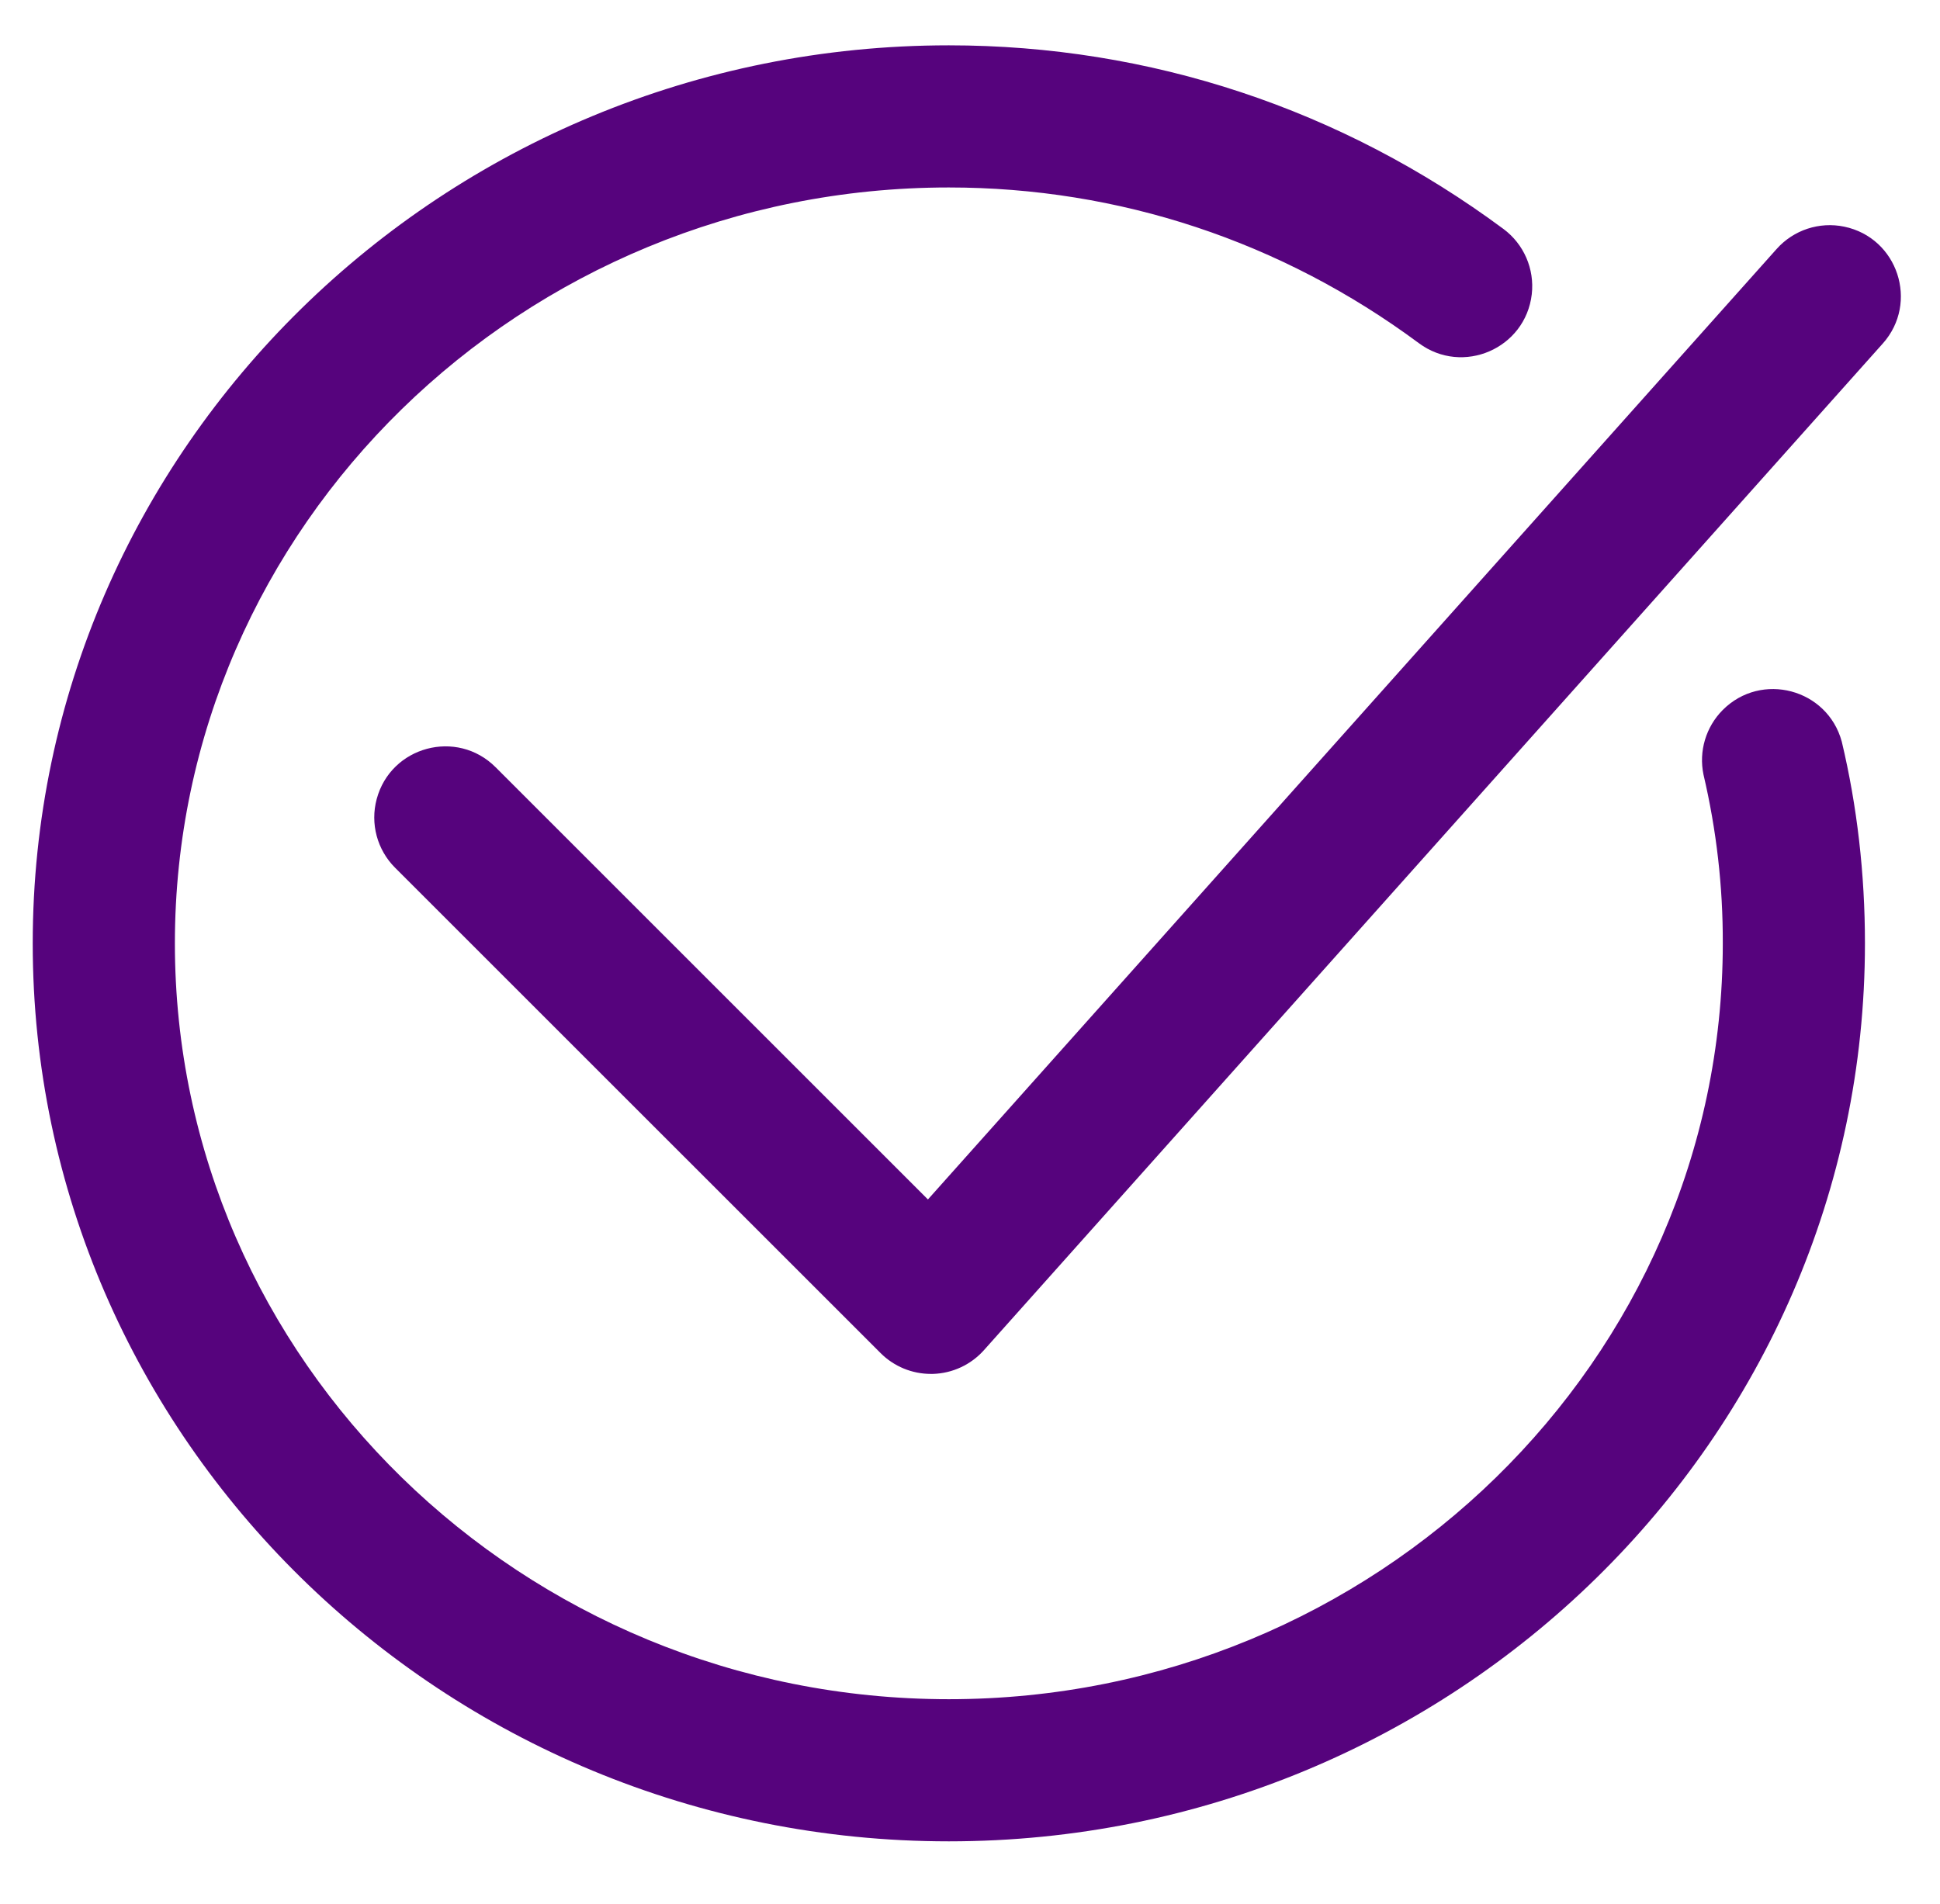 <?xml version="1.0" encoding="UTF-8"?> <svg xmlns="http://www.w3.org/2000/svg" viewBox="1983 2489.5 54 53" width="54" height="53"><path fill="#56037d" stroke="none" fill-opacity="1" stroke-width="1" stroke-opacity="1" color="rgb(51, 51, 51)" fill-rule="evenodd" font-size-adjust="none" id="tSvg92f0de5b2f" title="Path 1" d="M 1983.911 2515.763 C 1983.911 2529.548 1995.35 2540.762 2009.411 2540.762 C 2023.472 2540.762 2034.91 2529.548 2034.911 2515.763 C 2034.911 2513.829 2034.693 2511.94 2034.266 2510.147 C 2033.868 2508.676 2032.027 2508.187 2030.952 2509.266 C 2030.483 2509.738 2030.281 2510.414 2030.417 2511.066 C 2030.778 2512.605 2030.959 2514.181 2030.954 2515.763 C 2030.954 2527.365 2021.29 2536.805 2009.411 2536.805 C 1997.532 2536.805 1987.868 2527.365 1987.868 2515.763 C 1987.868 2504.159 1997.532 2494.719 2009.411 2494.719 C 2014.146 2494.719 2018.67 2496.218 2022.493 2499.053 C 2023.716 2499.961 2025.462 2499.204 2025.637 2497.691 C 2025.717 2496.988 2025.417 2496.297 2024.85 2495.875 C 2020.34 2492.53 2015.001 2490.762 2009.411 2490.762C 1995.35 2490.762 1983.911 2501.977 1983.911 2515.763Z M 2007.512 2527.17 C 2007.883 2527.541 2008.386 2527.749 2008.911 2527.749 C 2008.93 2527.749 2008.949 2527.749 2008.968 2527.749 C 2009.512 2527.733 2010.025 2527.494 2010.387 2527.089 C 2018.727 2517.747 2027.067 2508.406 2035.407 2499.064 C 2036.421 2497.928 2035.825 2496.12 2034.334 2495.81 C 2033.642 2495.666 2032.926 2495.902 2032.455 2496.429 C 2024.58 2505.25 2016.704 2514.071 2008.829 2522.892 C 2004.818 2518.881 2000.806 2514.87 1996.795 2510.859 C 1995.718 2509.782 1993.879 2510.275 1993.485 2511.746 C 1993.302 2512.429 1993.497 2513.157 1993.997 2513.657C 1998.502 2518.161 2003.007 2522.666 2007.512 2527.17Z" style=""></path><defs> </defs></svg> 
